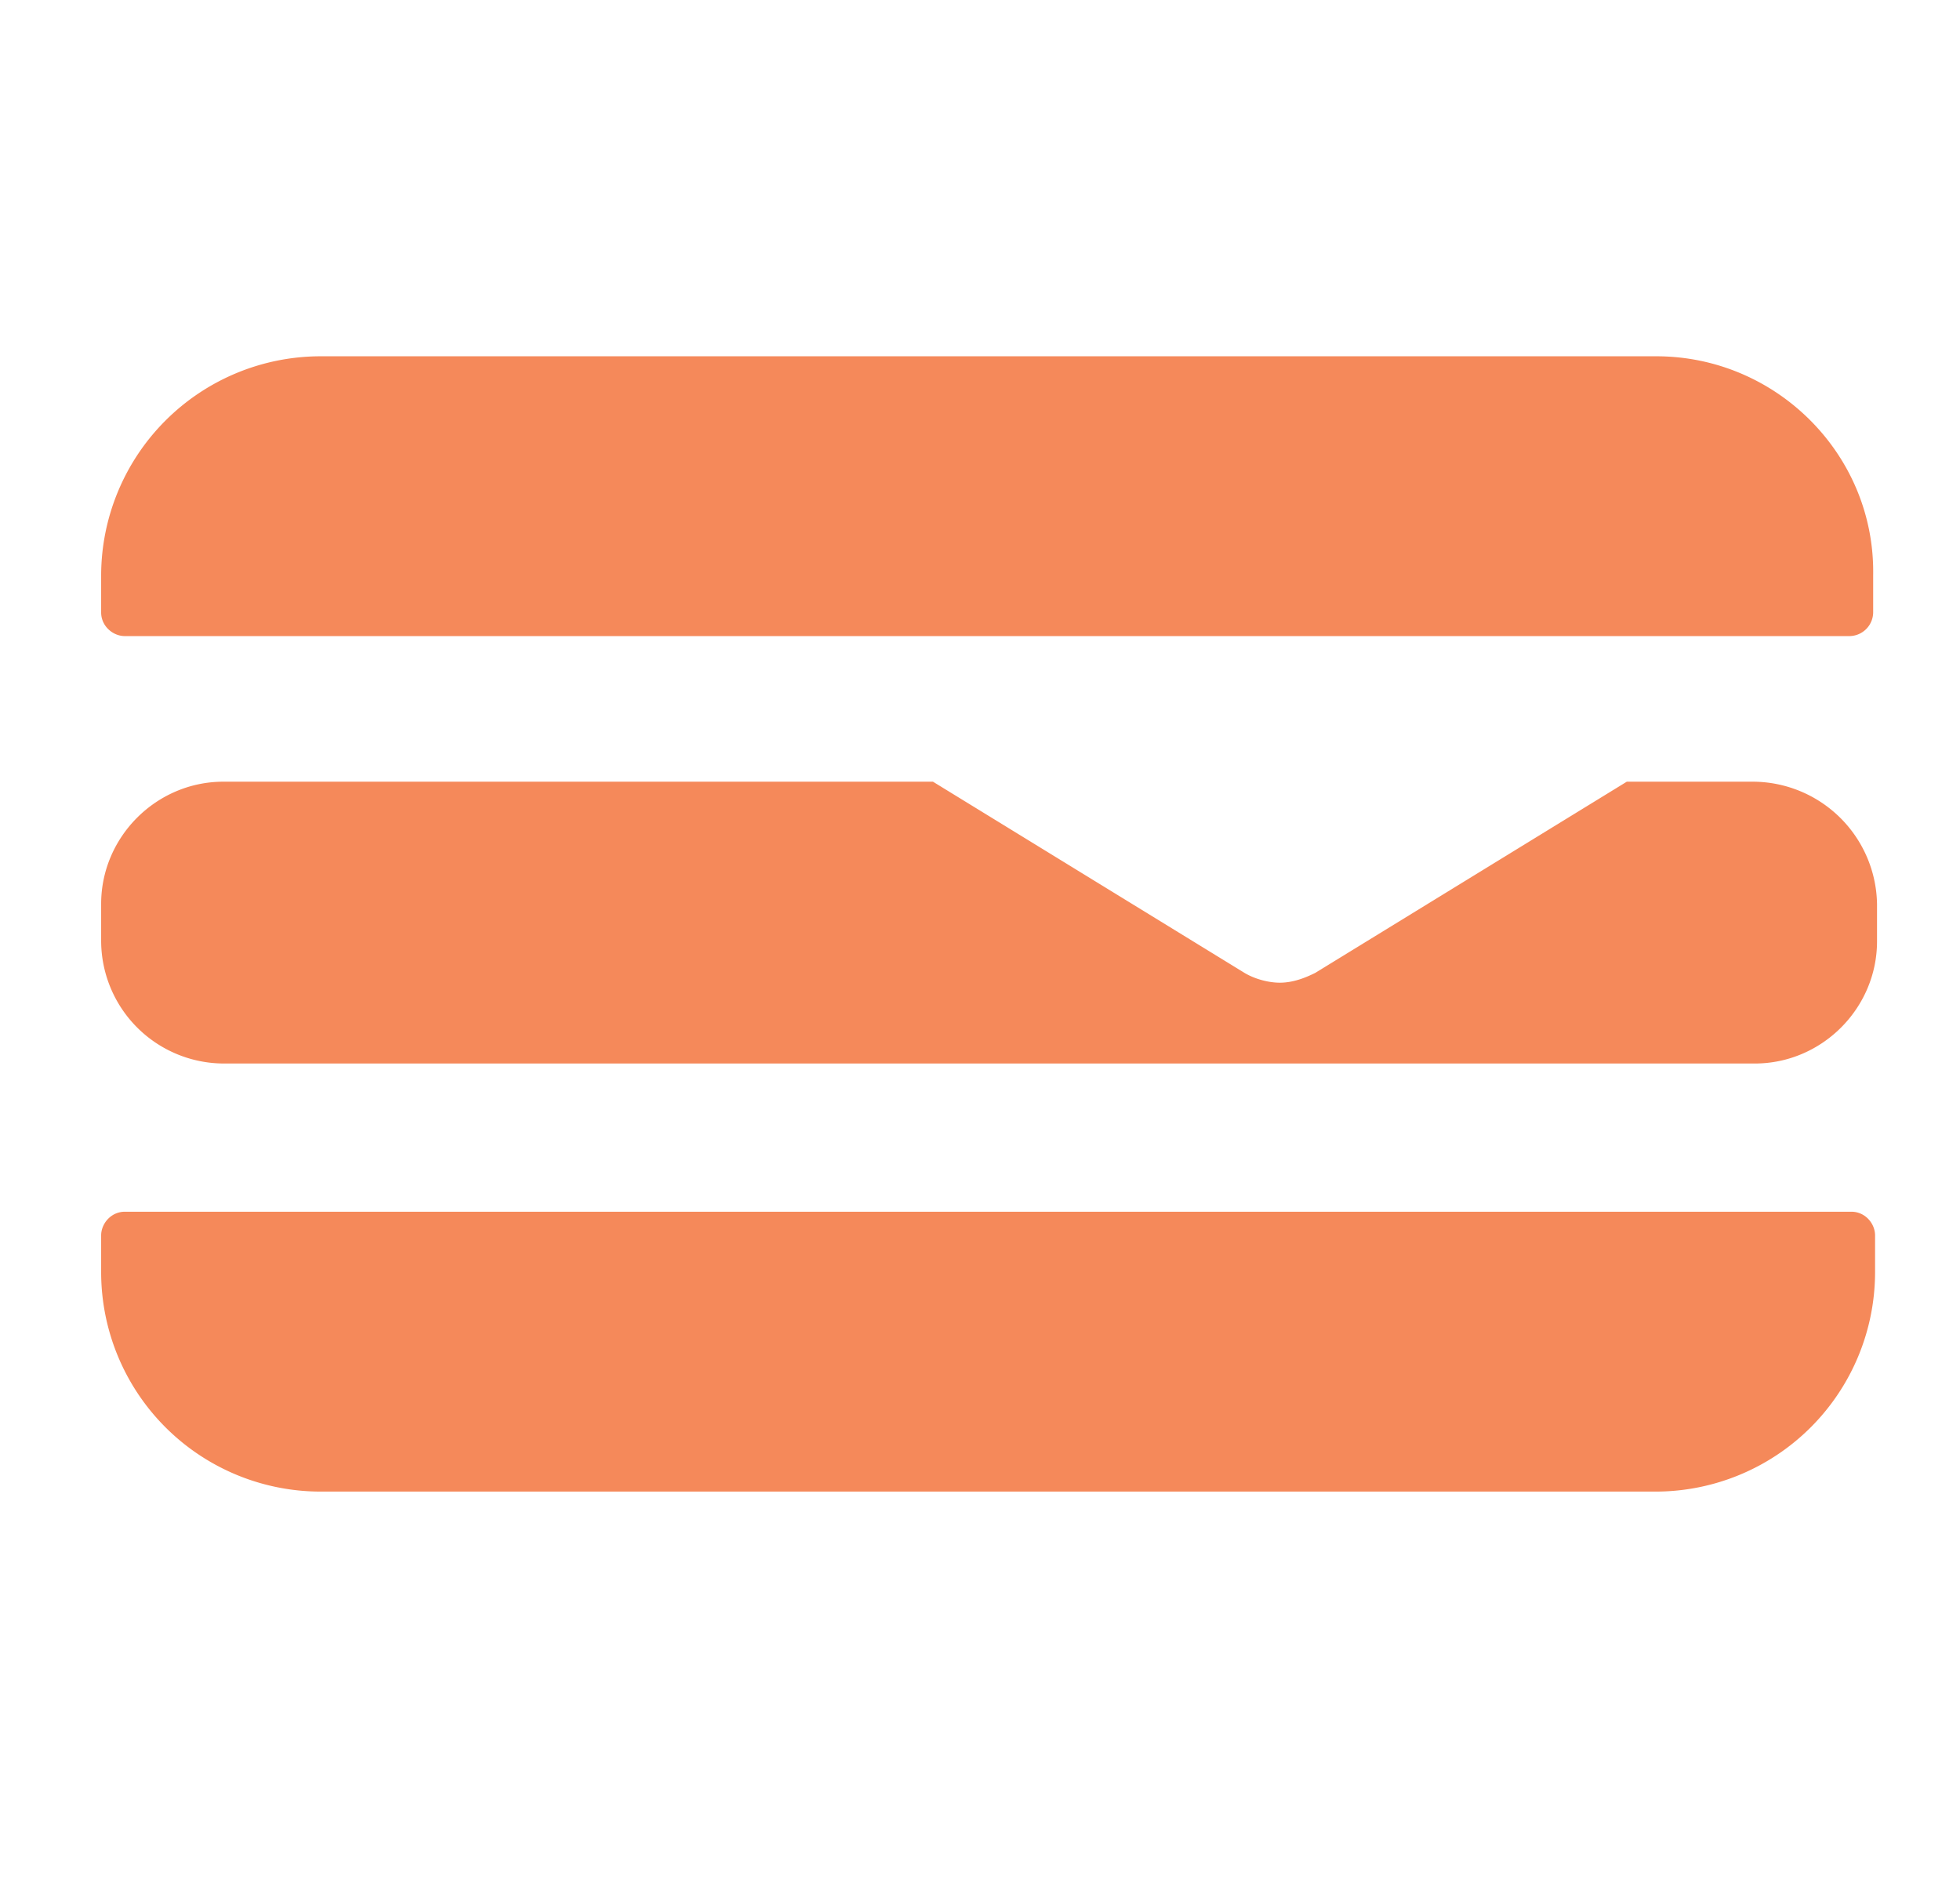 <svg width="33" height="32" fill="none" xmlns="http://www.w3.org/2000/svg"><path d="M27.886 6h-22.5a3.697 3.697 0 00-3.683 3.684v.63c0 .232.2.398.398.398H31.14a.403.403 0 00.398-.398v-.63C31.57 7.659 29.91 6 27.887 6zm3.286 14.406H2.102c-.233 0-.399.2-.399.399v.63a3.697 3.697 0 003.684 3.684h22.5a3.697 3.697 0 003.683-3.684v-.63c0-.2-.166-.399-.398-.399zm-1.66-7.242H27.39l-5.244 3.219c-.199.1-.398.166-.597.166-.2 0-.431-.066-.597-.166l-5.244-3.219H3.761c-1.129 0-2.058.93-2.058 2.058v.63a2.07 2.07 0 002.058 2.058h25.785c1.128 0 2.057-.93 2.057-2.058v-.63a2.096 2.096 0 00-2.09-2.058z" fill="#F5895A"/></svg>